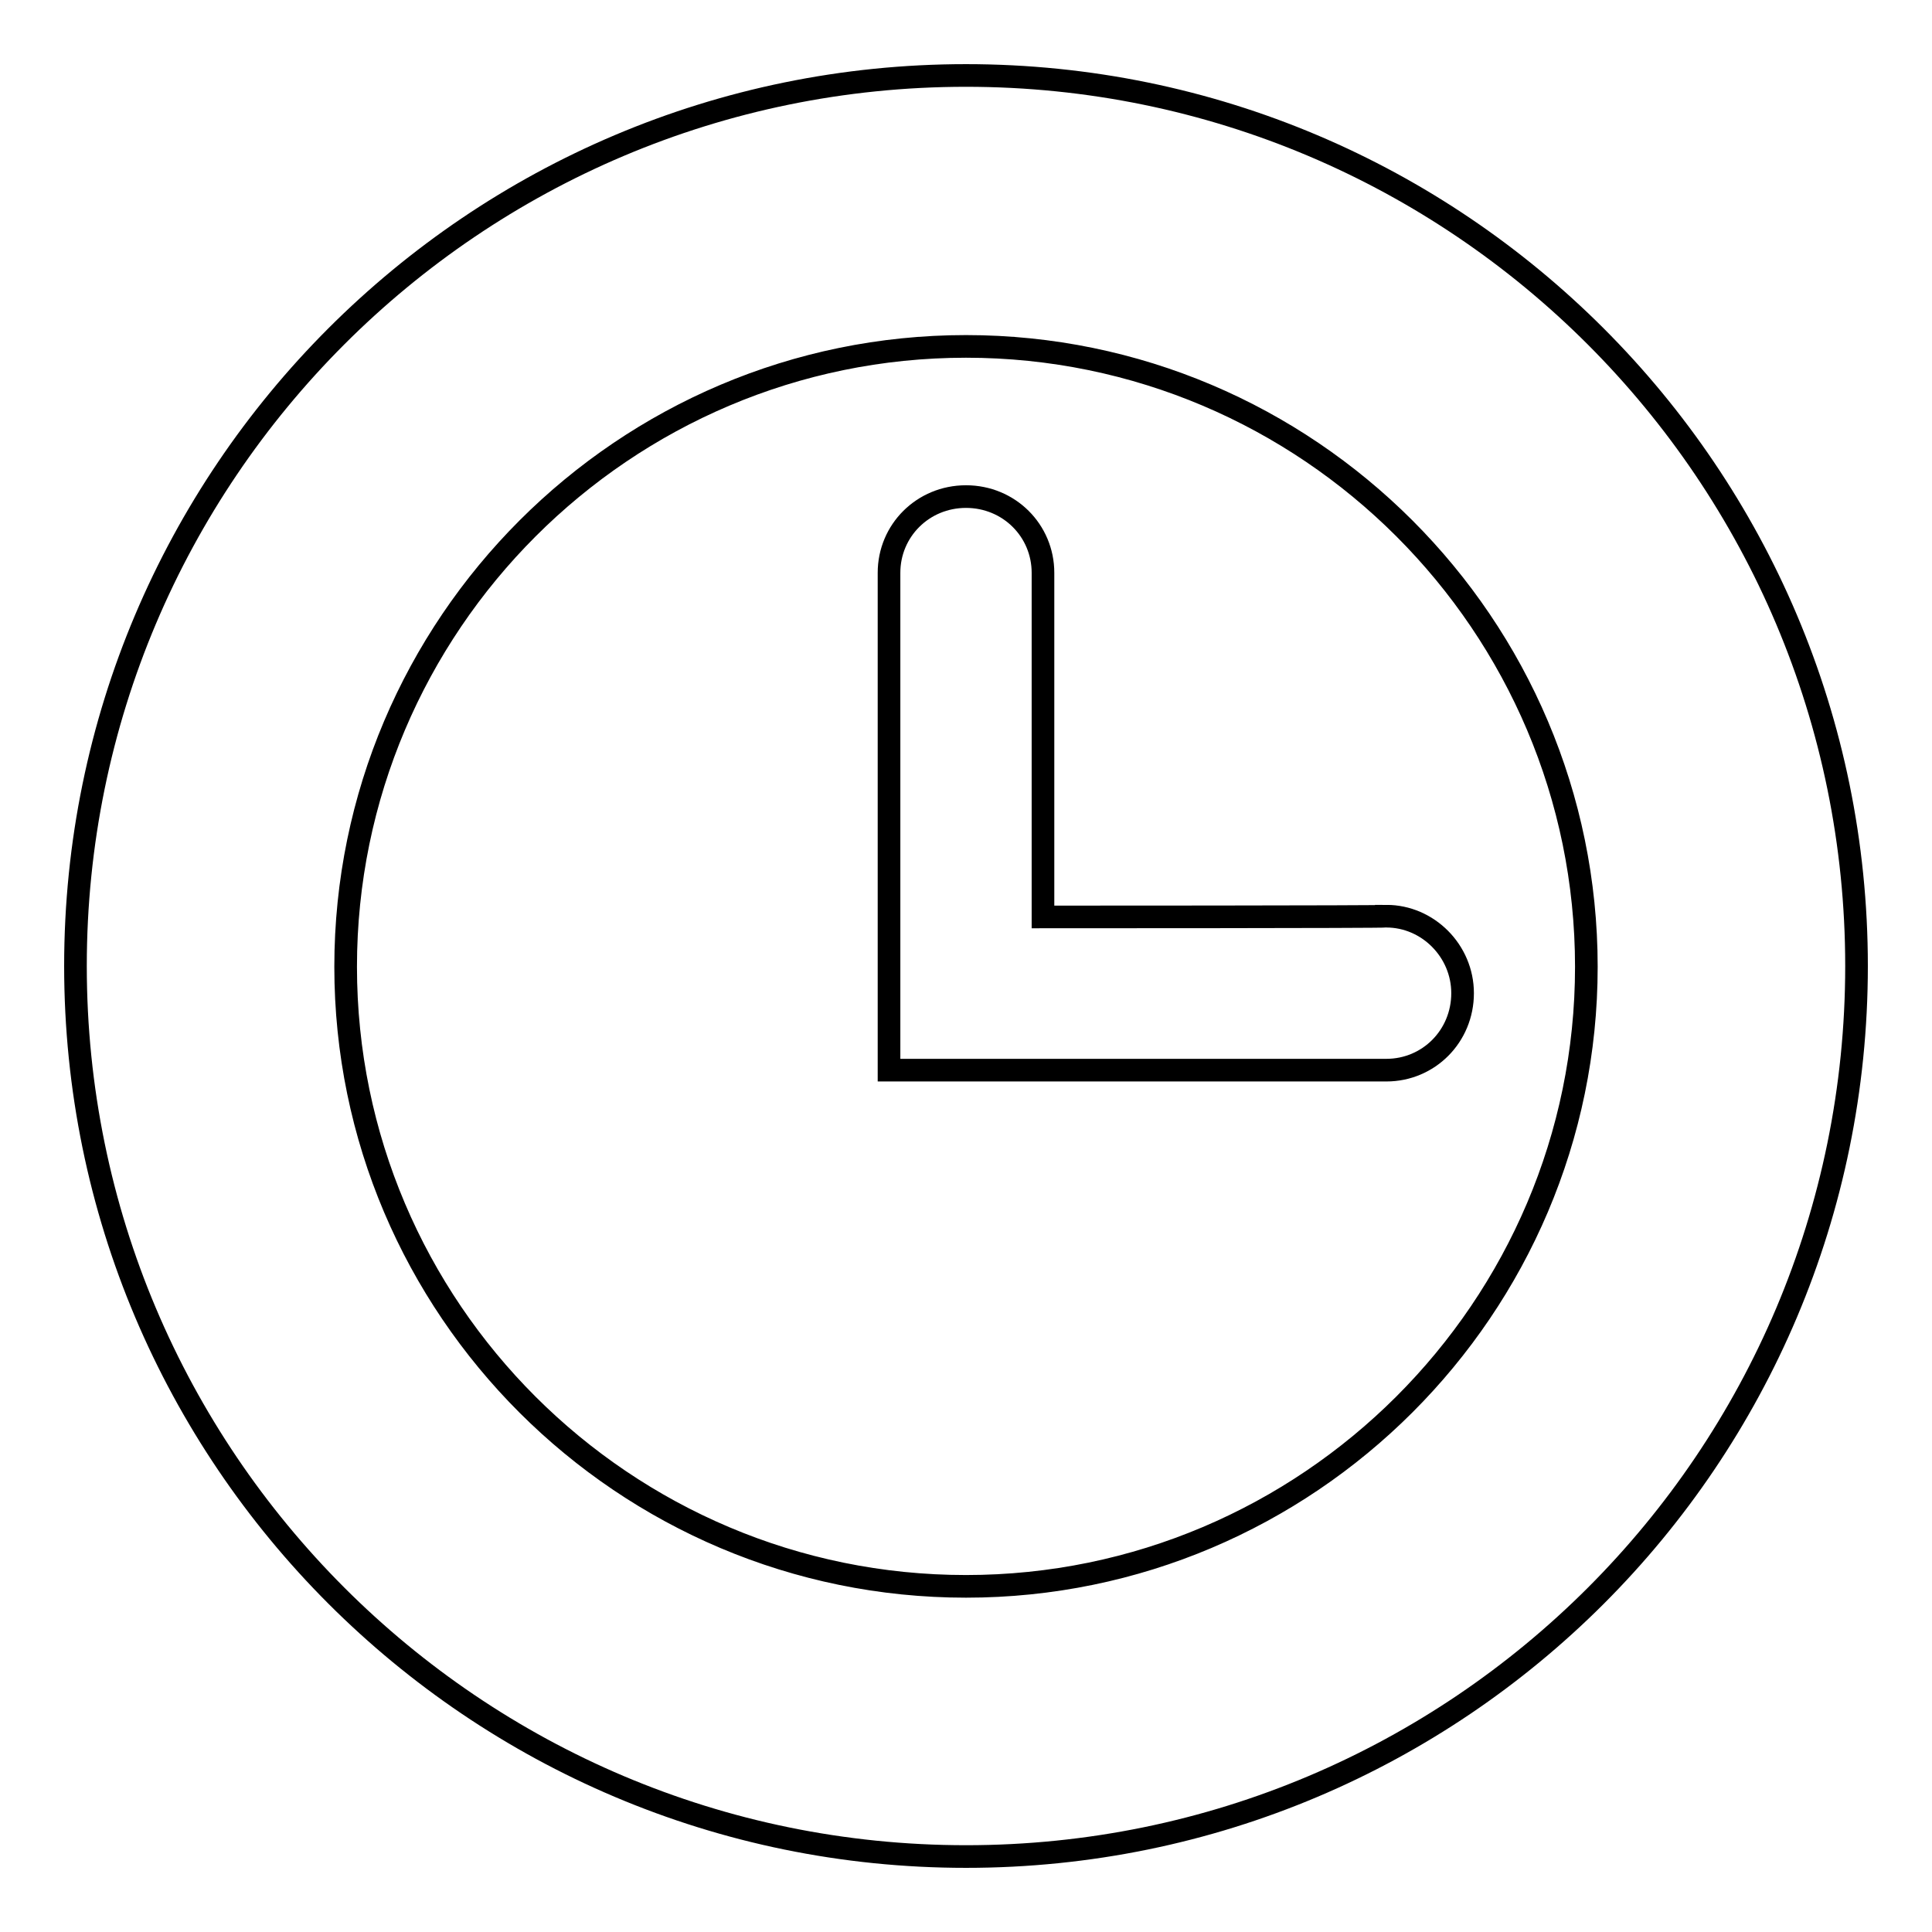 <?xml version="1.0" encoding="utf-8"?>
<!-- Svg Vector Icons : http://www.onlinewebfonts.com/icon -->
<!DOCTYPE svg PUBLIC "-//W3C//DTD SVG 1.1//EN" "http://www.w3.org/Graphics/SVG/1.1/DTD/svg11.dtd">
<svg version="1.1" xmlns="http://www.w3.org/2000/svg" xmlns:xlink="http://www.w3.org/1999/xlink" x="0px" y="0px" viewBox="0 0 256 256" enable-background="new 0 0 256 256" xml:space="preserve">
<g><g><g><path stroke-width="3" fill-opacity="0" stroke="#000000"  d="M128,10C62.8,10,10,62.9,10,128c0,65.1,52.8,118,118,118c65.2,0,118-52.8,118-118C246,62.9,193.2,10,128,10z M128,210.2c-45.3,0-82.2-36.8-82.2-82.1c0-45.3,36.9-82.2,82.2-82.2c45.3,0,82.2,36.9,82.2,82.2C210.2,173.3,173.3,210.2,128,210.2z"/><path stroke-width="3" fill-opacity="0" stroke="#000000"  d="M138.2,121.5V75.9c0-5.6-4.5-10.1-10.2-10.1s-10.2,4.5-10.2,10.1v45.6v20.3v0h20.3v0l45.6,0c5.6,0,10.1-4.5,10.1-10.2c0-5.6-4.6-10.2-10.1-10.2C183.7,121.5,138.2,121.5,138.2,121.5z"/><g></g><g></g><g></g><g></g><g></g><g></g><g></g><g></g><g></g><g></g><g></g><g></g><g></g><g></g><g></g></g><g></g><g></g><g></g><g></g><g></g><g></g><g></g><g></g><g></g><g></g><g></g><g></g><g></g><g></g><g></g></g></g>
</svg>